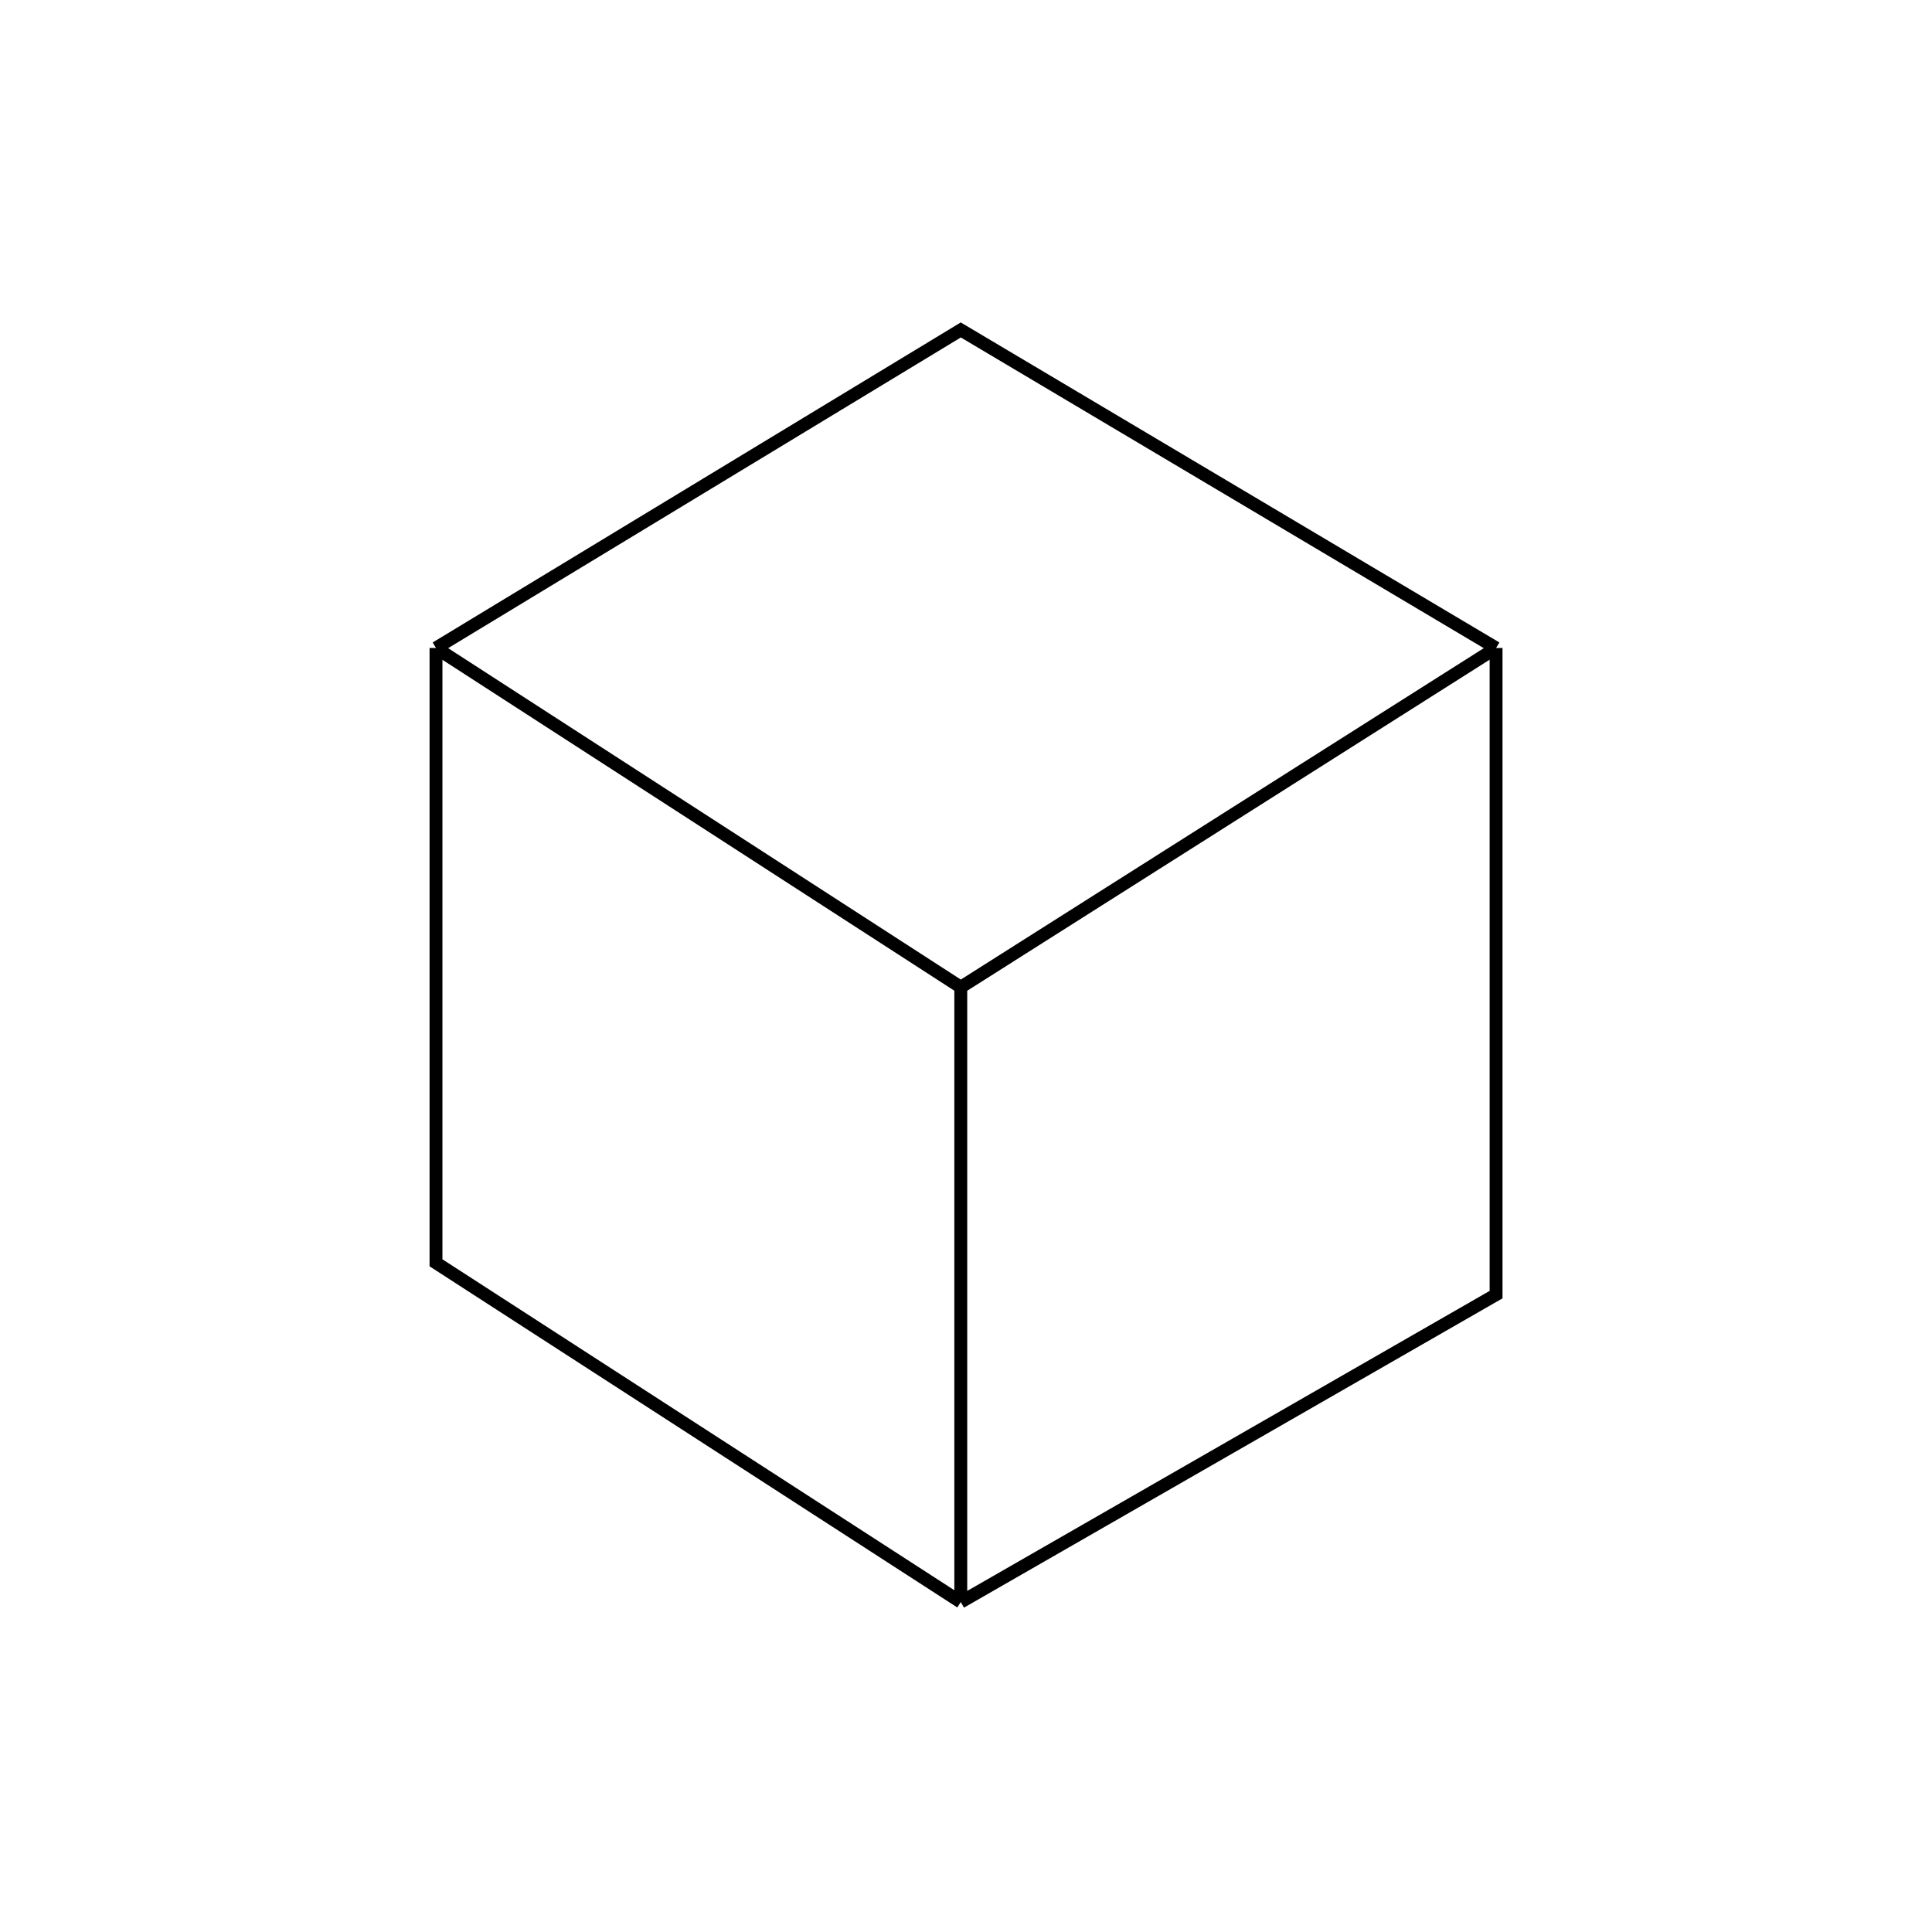<svg width="150" height="150" viewBox="0 0 150 150" fill="none" xmlns="http://www.w3.org/2000/svg">
<path d="M33.851 50.309L74.595 25.617L116.155 50.309M33.851 50.309V98.045L74.595 124.383M33.851 50.309L74.595 76.646M74.595 124.383L116.155 100.514V50.309M74.595 124.383V76.646M116.155 50.309L74.595 76.646" stroke="black"/>
</svg>
